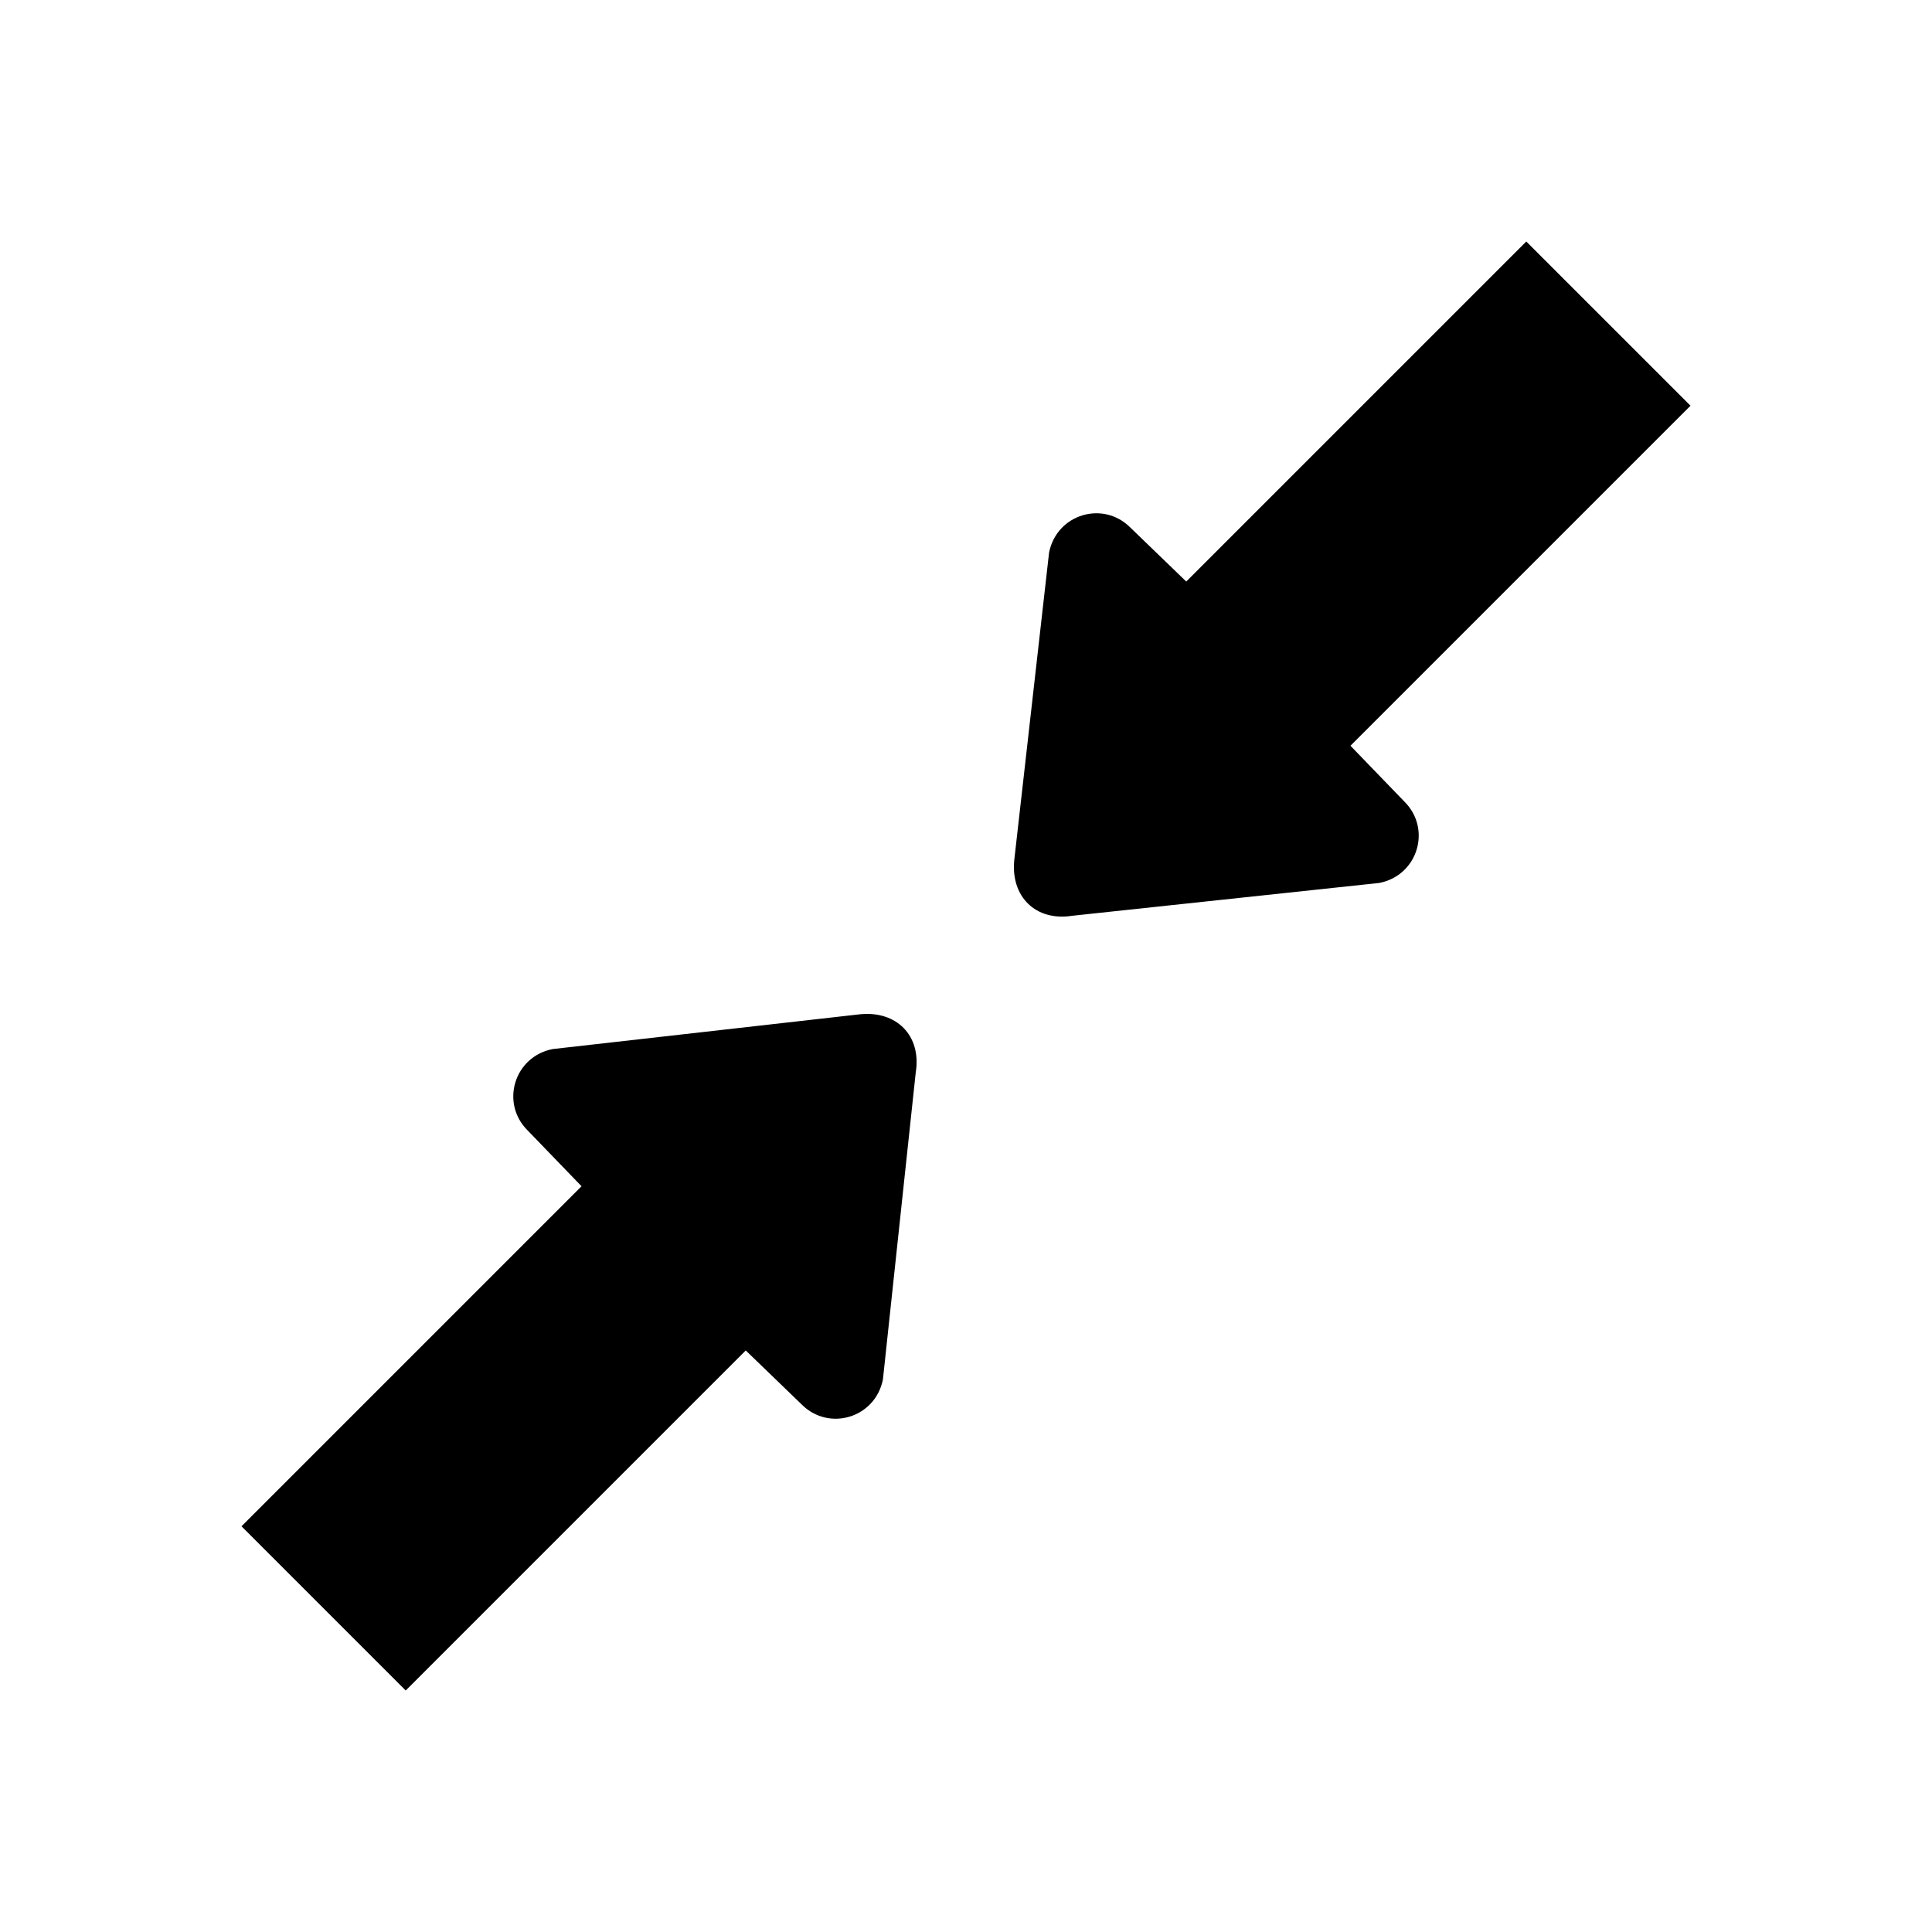 <?xml version="1.0" encoding="UTF-8"?><svg xmlns="http://www.w3.org/2000/svg" width="1024" height="1024" viewBox="0 0 1 1.0"><title>arrow-contract</title><path id="icon-arrow-contract" fill-rule="evenodd" d="M .125,.79 L .301,.614 L .273,.585 C .259,.571 .266,.547 .286,.543 L .445,.525 C .464,.523 .477,.536 .474,.555 L .457,.714 C .453,.734 .429,.741 .415,.727 L .386,.699 L .21,.875 L .125,.79 zM .875,.21 L .699,.386 L .727,.415 C .741,.429 .734,.453 .714,.457 L .555,.474 C .536,.477 .523,.464 .525,.445 L .543,.286 C .547,.266 .571,.259 .585,.273 L .614,.301 L .79,.125 L .875,.21 z" /></svg>